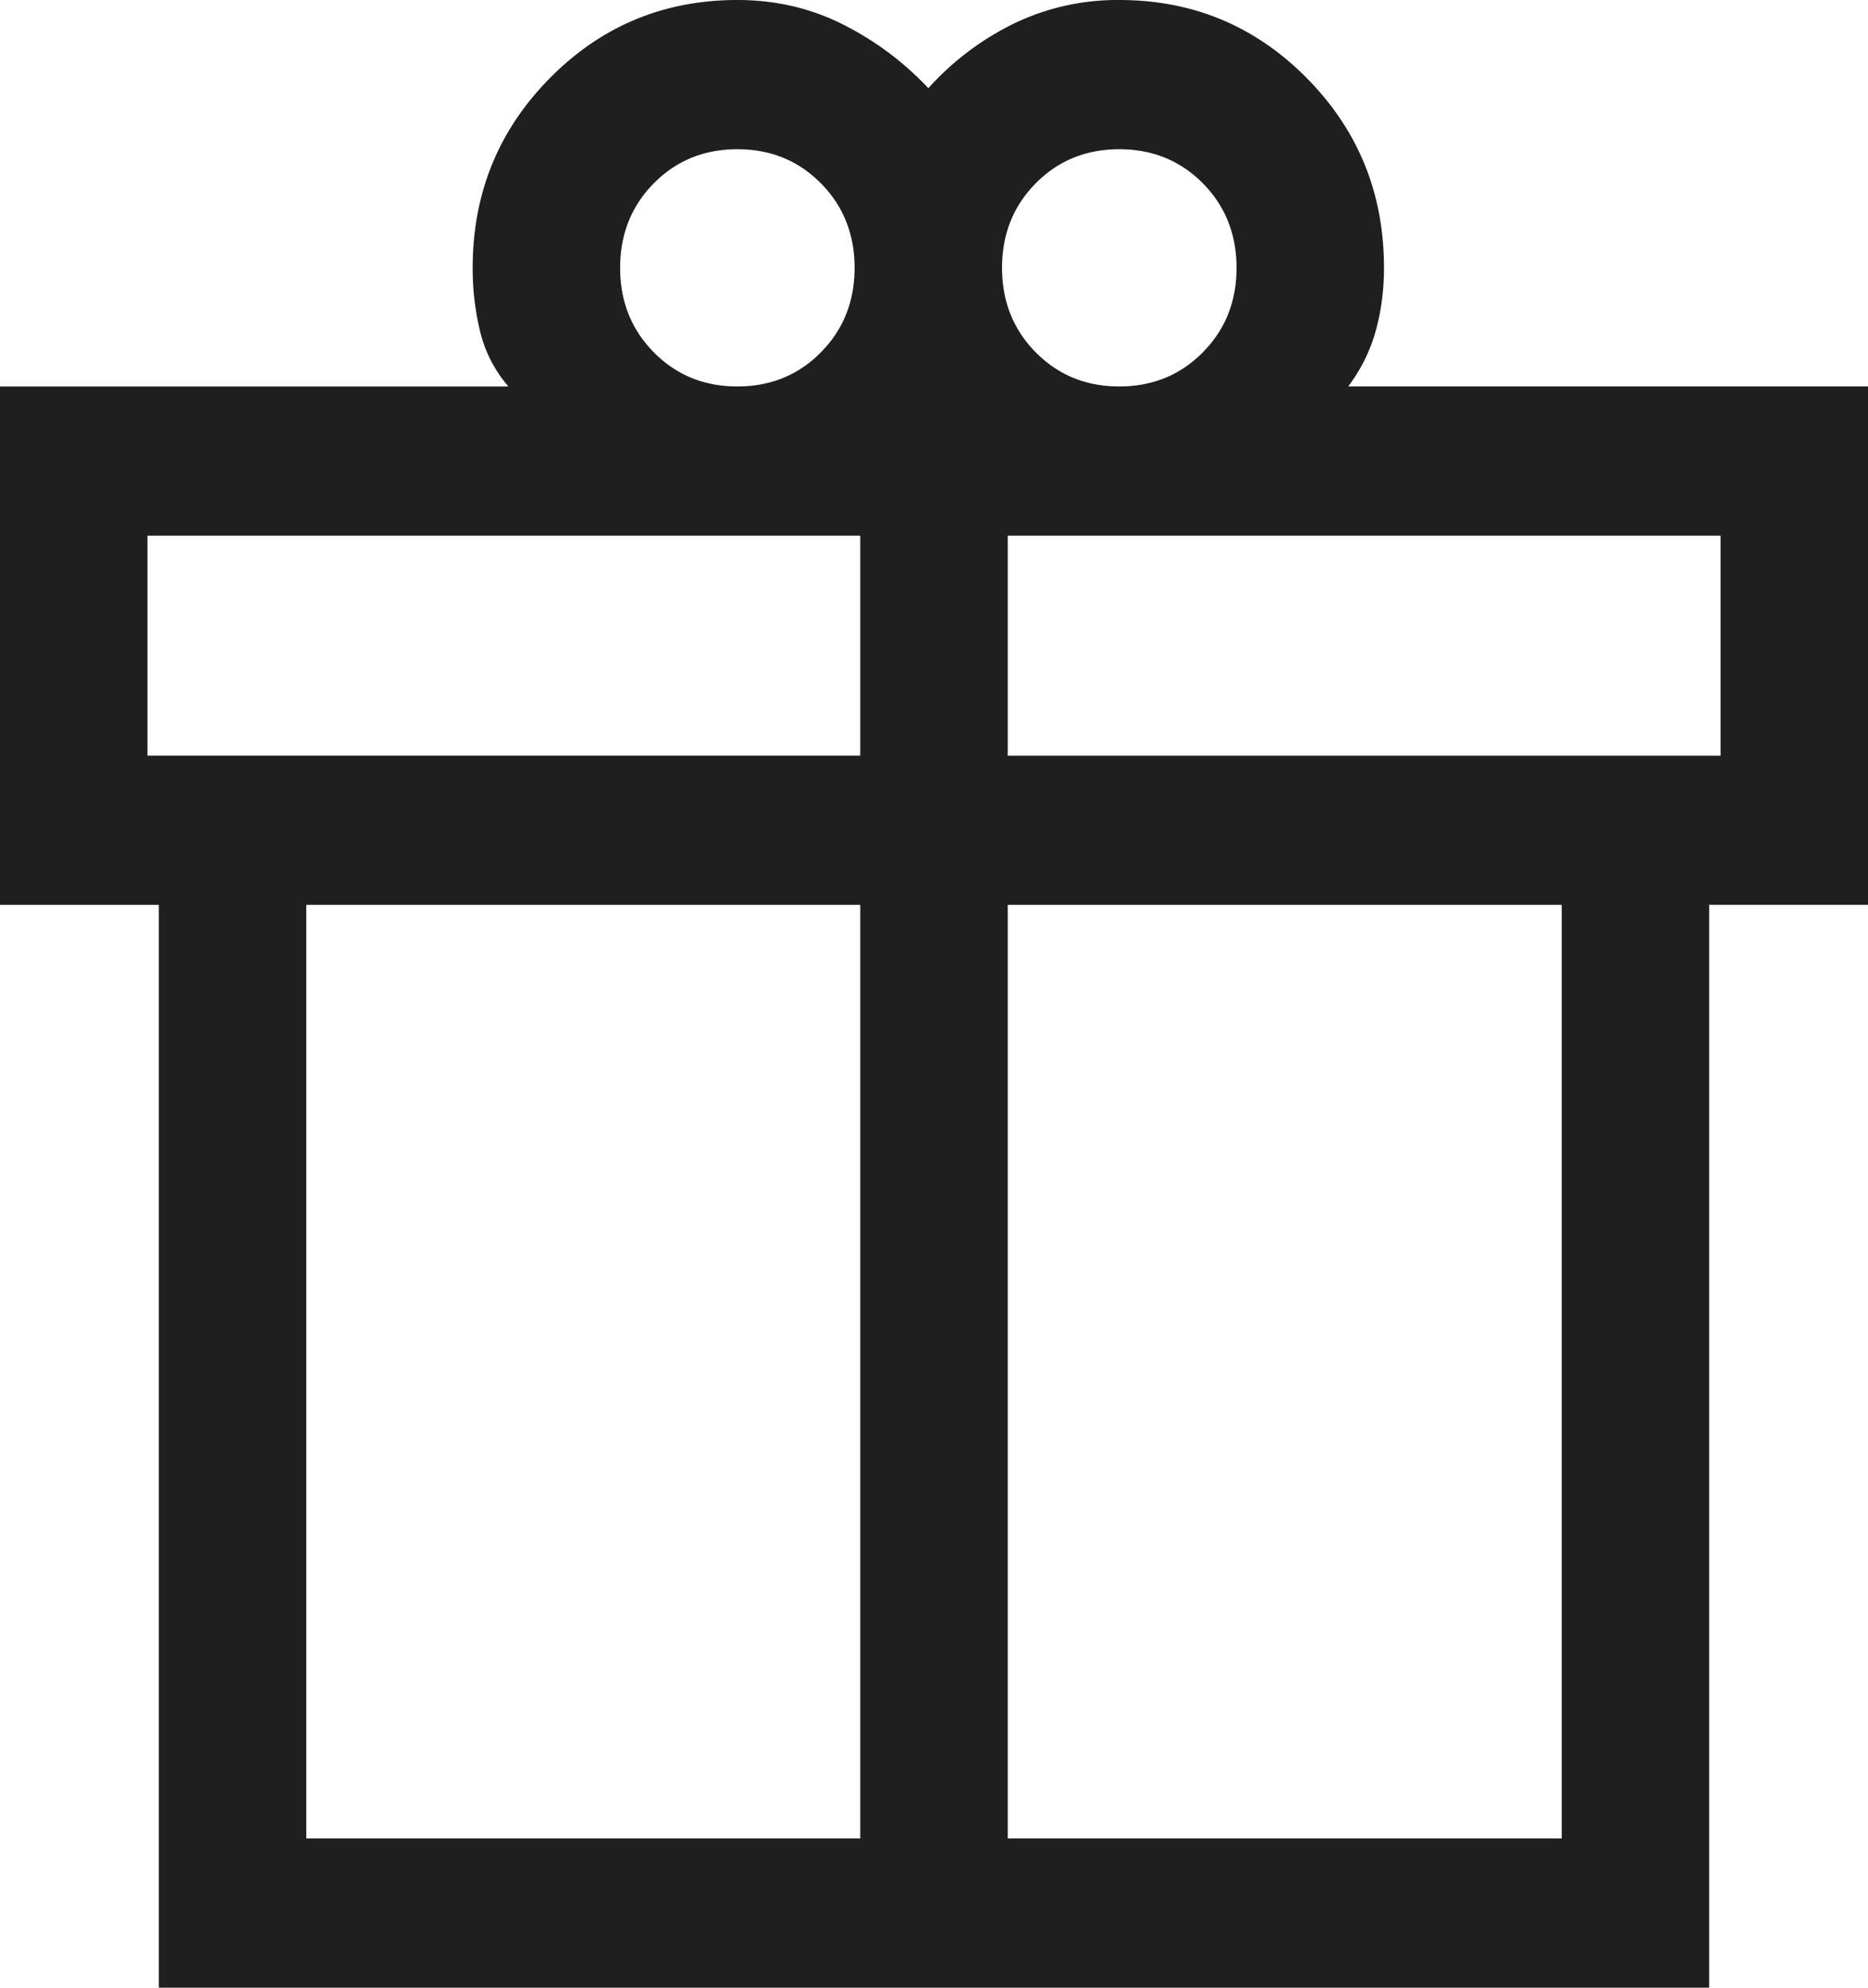 <svg width="47" height="50" viewBox="0 0 47 50" xmlns="http://www.w3.org/2000/svg">
    <path d="M3.996 50V22.762H0V9.722h12.792a3.303 3.303 0 0 1-.711-1.378 6.713 6.713 0 0 1-.188-1.607c0-1.871.647-3.462 1.942-4.772S16.703 0 18.553 0c.948 0 1.826.201 2.635.604a7.692 7.692 0 0 1 2.17 1.614A7.073 7.073 0 0 1 25.526.585 5.985 5.985 0 0 1 28.162 0c1.85 0 3.423.655 4.718 1.965s1.942 2.9 1.942 4.772c0 .555-.069 1.083-.207 1.584-.138.5-.369.967-.692 1.4H47v13.04h-3.996V50H3.996zM28.162 3.754c-.836 0-1.537.286-2.102.857-.565.572-.848 1.28-.848 2.126 0 .846.283 1.554.848 2.126.566.572 1.266.858 2.102.858.835 0 1.536-.286 2.102-.858.565-.572.848-1.28.848-2.126 0-.845-.283-1.554-.848-2.126-.566-.571-1.267-.857-2.102-.857zM15.603 6.737c0 .846.283 1.554.848 2.126.565.572 1.266.858 2.102.858.835 0 1.536-.286 2.101-.858.565-.572.848-1.28.848-2.126 0-.845-.283-1.554-.848-2.126-.565-.571-1.266-.857-2.101-.857-.836 0-1.537.286-2.102.857-.565.572-.848 1.28-.848 2.126zM3.711 13.474v5.535h17.934v-5.535H3.71zm17.934 32.772V22.762H7.706v23.484h13.939zm3.71 0h13.939V22.762H25.355v23.484zM43.29 19.01v-5.535H25.355v5.535H43.29z" fill-rule="nonzero" fill="#1F1F1F"/>
</svg>
